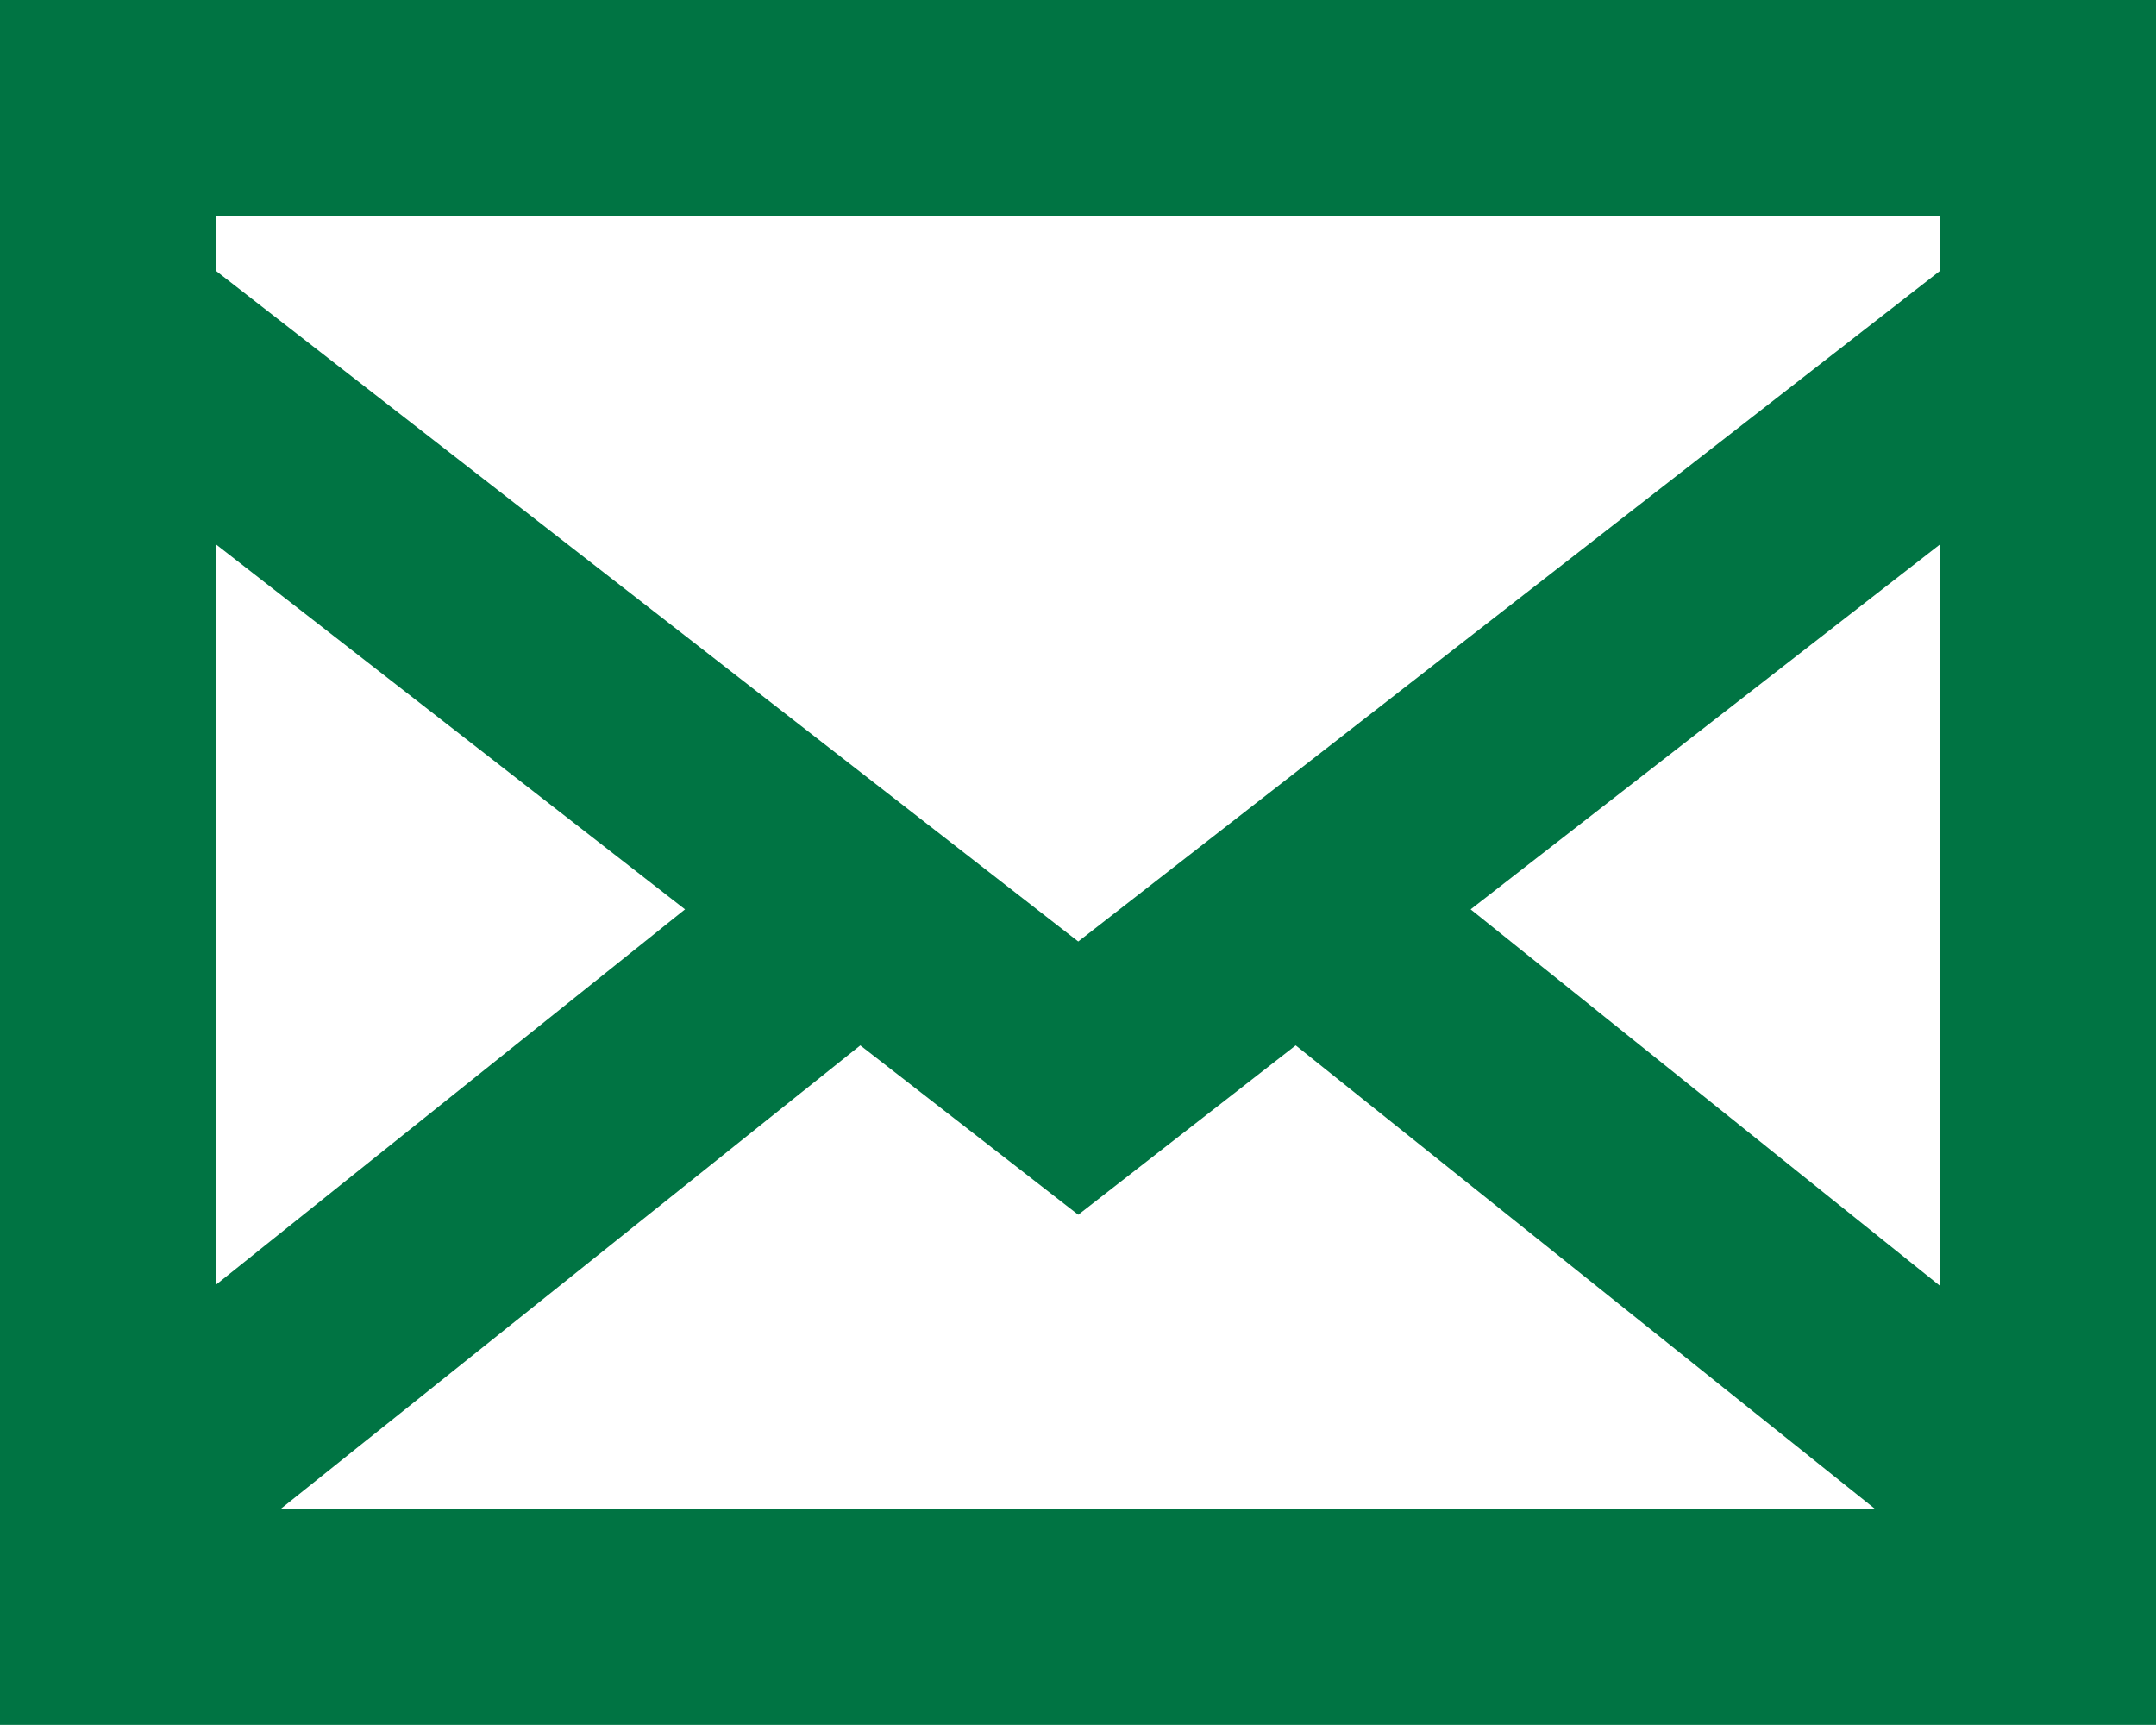 <svg xmlns="http://www.w3.org/2000/svg" width="13.077" height="10.461" viewBox="0 0 13.077 10.461">
  <path id="Path_773" data-name="Path 773" d="M7.859,6.34l3.516,2.813H1.7L5.218,6.34,6.54,7.367ZM1.308,3.3,4.155,5.515,1.308,7.793ZM8.92,5.515,11.769,3.3v4.5ZM1.308,1.641V1.308H11.769v.333L6.54,5.71ZM0,10.461H13.077V0H0Z" fill="#007443"/>
</svg>